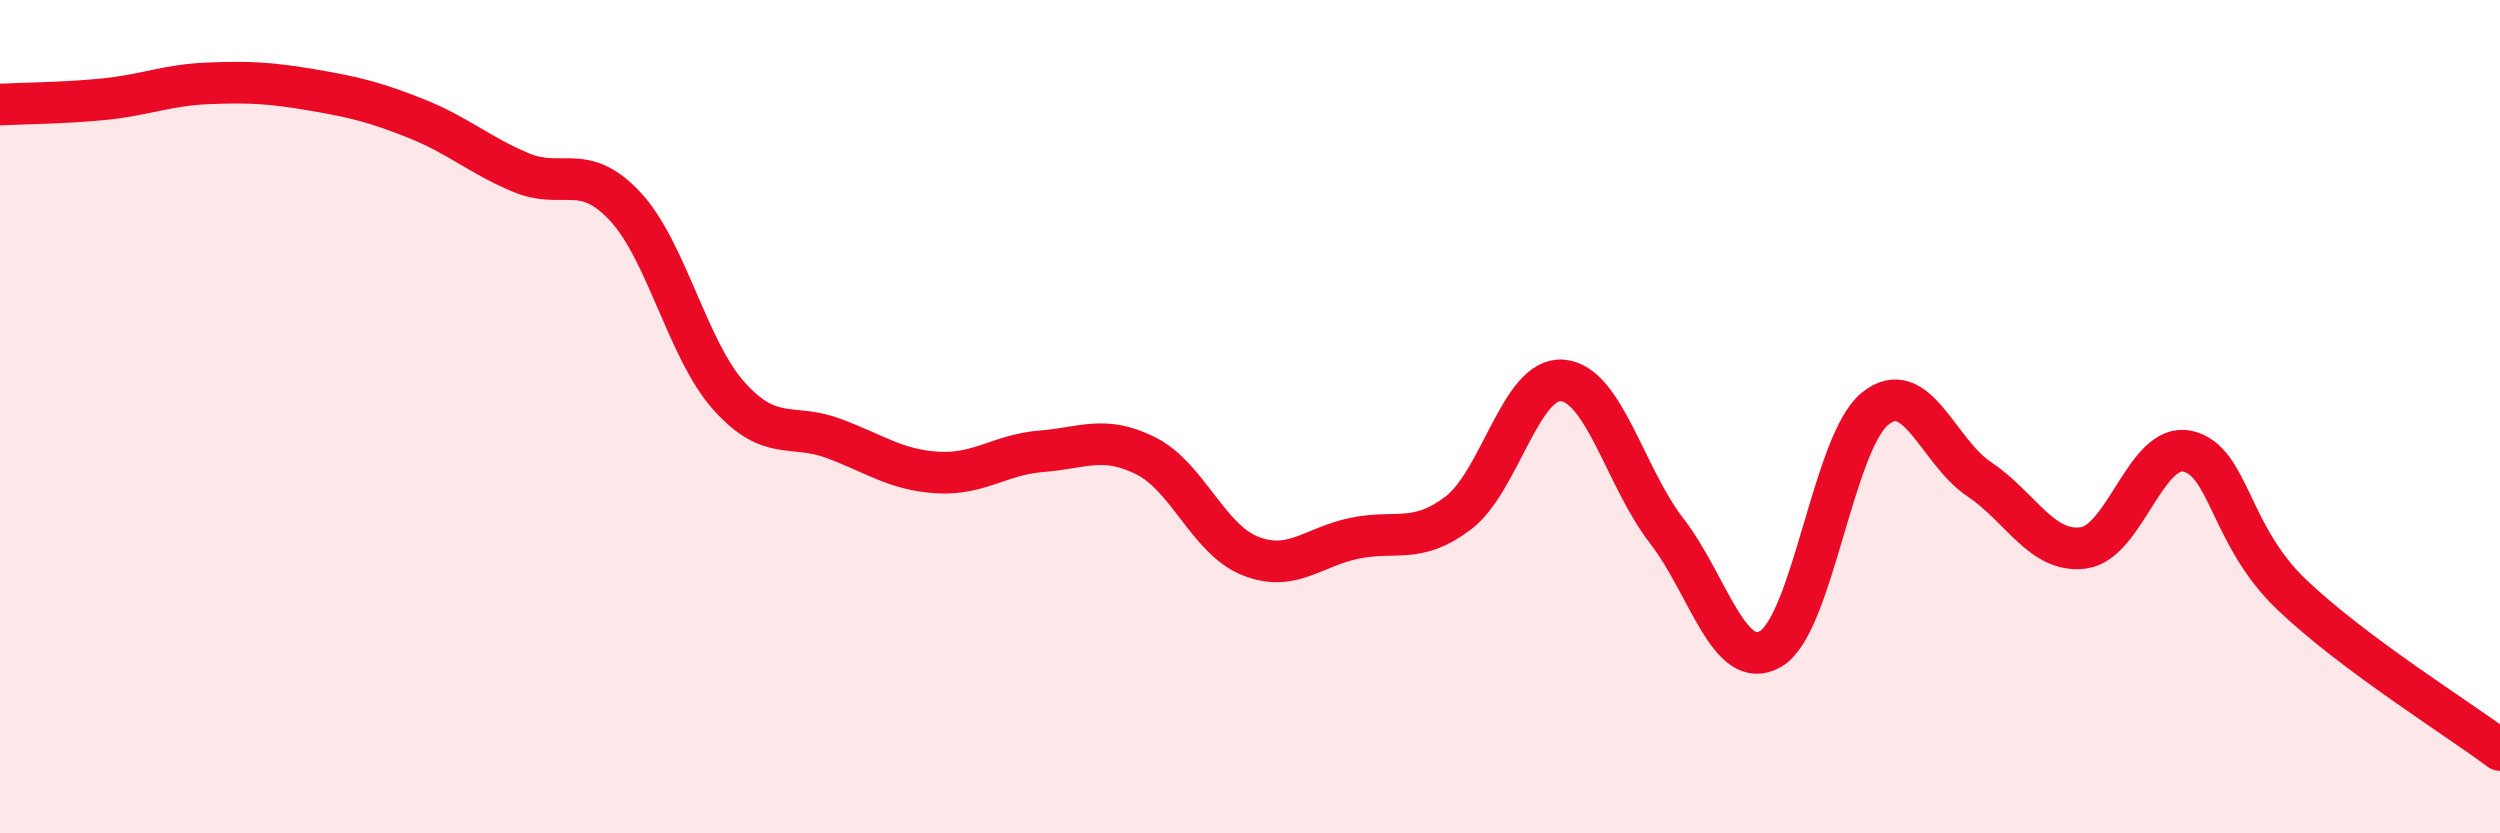 
    <svg width="60" height="20" viewBox="0 0 60 20" xmlns="http://www.w3.org/2000/svg">
      <path
        d="M 0,2.51 C 0.5,2.48 1.5,2.48 2.5,2.38 C 3.5,2.28 4,2.04 5,2 C 6,1.96 6.5,1.99 7.5,2.16 C 8.5,2.33 9,2.45 10,2.85 C 11,3.25 11.5,3.72 12.5,4.14 C 13.5,4.56 14,3.88 15,4.95 C 16,6.02 16.5,8.4 17.5,9.51 C 18.5,10.62 19,10.15 20,10.52 C 21,10.89 21.5,11.28 22.5,11.34 C 23.5,11.4 24,10.91 25,10.83 C 26,10.75 26.5,10.44 27.5,10.94 C 28.5,11.44 29,12.94 30,13.34 C 31,13.74 31.5,13.13 32.5,12.92 C 33.5,12.71 34,13.07 35,12.31 C 36,11.55 36.5,9.04 37.5,9.13 C 38.5,9.22 39,11.45 40,12.74 C 41,14.03 41.5,16.16 42.5,15.57 C 43.5,14.98 44,10.62 45,9.81 C 46,9 46.5,10.83 47.5,11.5 C 48.5,12.17 49,13.28 50,13.15 C 51,13.02 51.5,10.61 52.5,10.83 C 53.5,11.05 53.5,12.84 55,14.27 C 56.5,15.7 59,17.25 60,18L60 20L0 20Z"
        fill="#EB0A25"
        opacity="0.1"
        stroke-linecap="round"
        stroke-linejoin="round"
      />
      <path
        d="M 0,2.51 C 0.5,2.48 1.5,2.48 2.5,2.38 C 3.5,2.28 4,2.04 5,2 C 6,1.96 6.5,1.99 7.5,2.16 C 8.5,2.33 9,2.45 10,2.85 C 11,3.25 11.5,3.72 12.5,4.14 C 13.5,4.56 14,3.88 15,4.95 C 16,6.02 16.5,8.4 17.5,9.51 C 18.5,10.62 19,10.15 20,10.52 C 21,10.89 21.5,11.28 22.5,11.34 C 23.5,11.4 24,10.91 25,10.83 C 26,10.75 26.5,10.44 27.5,10.94 C 28.5,11.44 29,12.94 30,13.34 C 31,13.74 31.5,13.13 32.5,12.92 C 33.5,12.71 34,13.07 35,12.31 C 36,11.55 36.5,9.04 37.5,9.13 C 38.5,9.22 39,11.45 40,12.74 C 41,14.03 41.5,16.16 42.5,15.57 C 43.5,14.98 44,10.62 45,9.81 C 46,9 46.5,10.83 47.5,11.5 C 48.5,12.17 49,13.28 50,13.15 C 51,13.02 51.5,10.61 52.5,10.83 C 53.5,11.05 53.5,12.84 55,14.27 C 56.5,15.7 59,17.25 60,18"
        stroke="#EB0A25"
        stroke-width="1"
        fill="none"
        stroke-linecap="round"
        stroke-linejoin="round"
      />
    </svg>
  